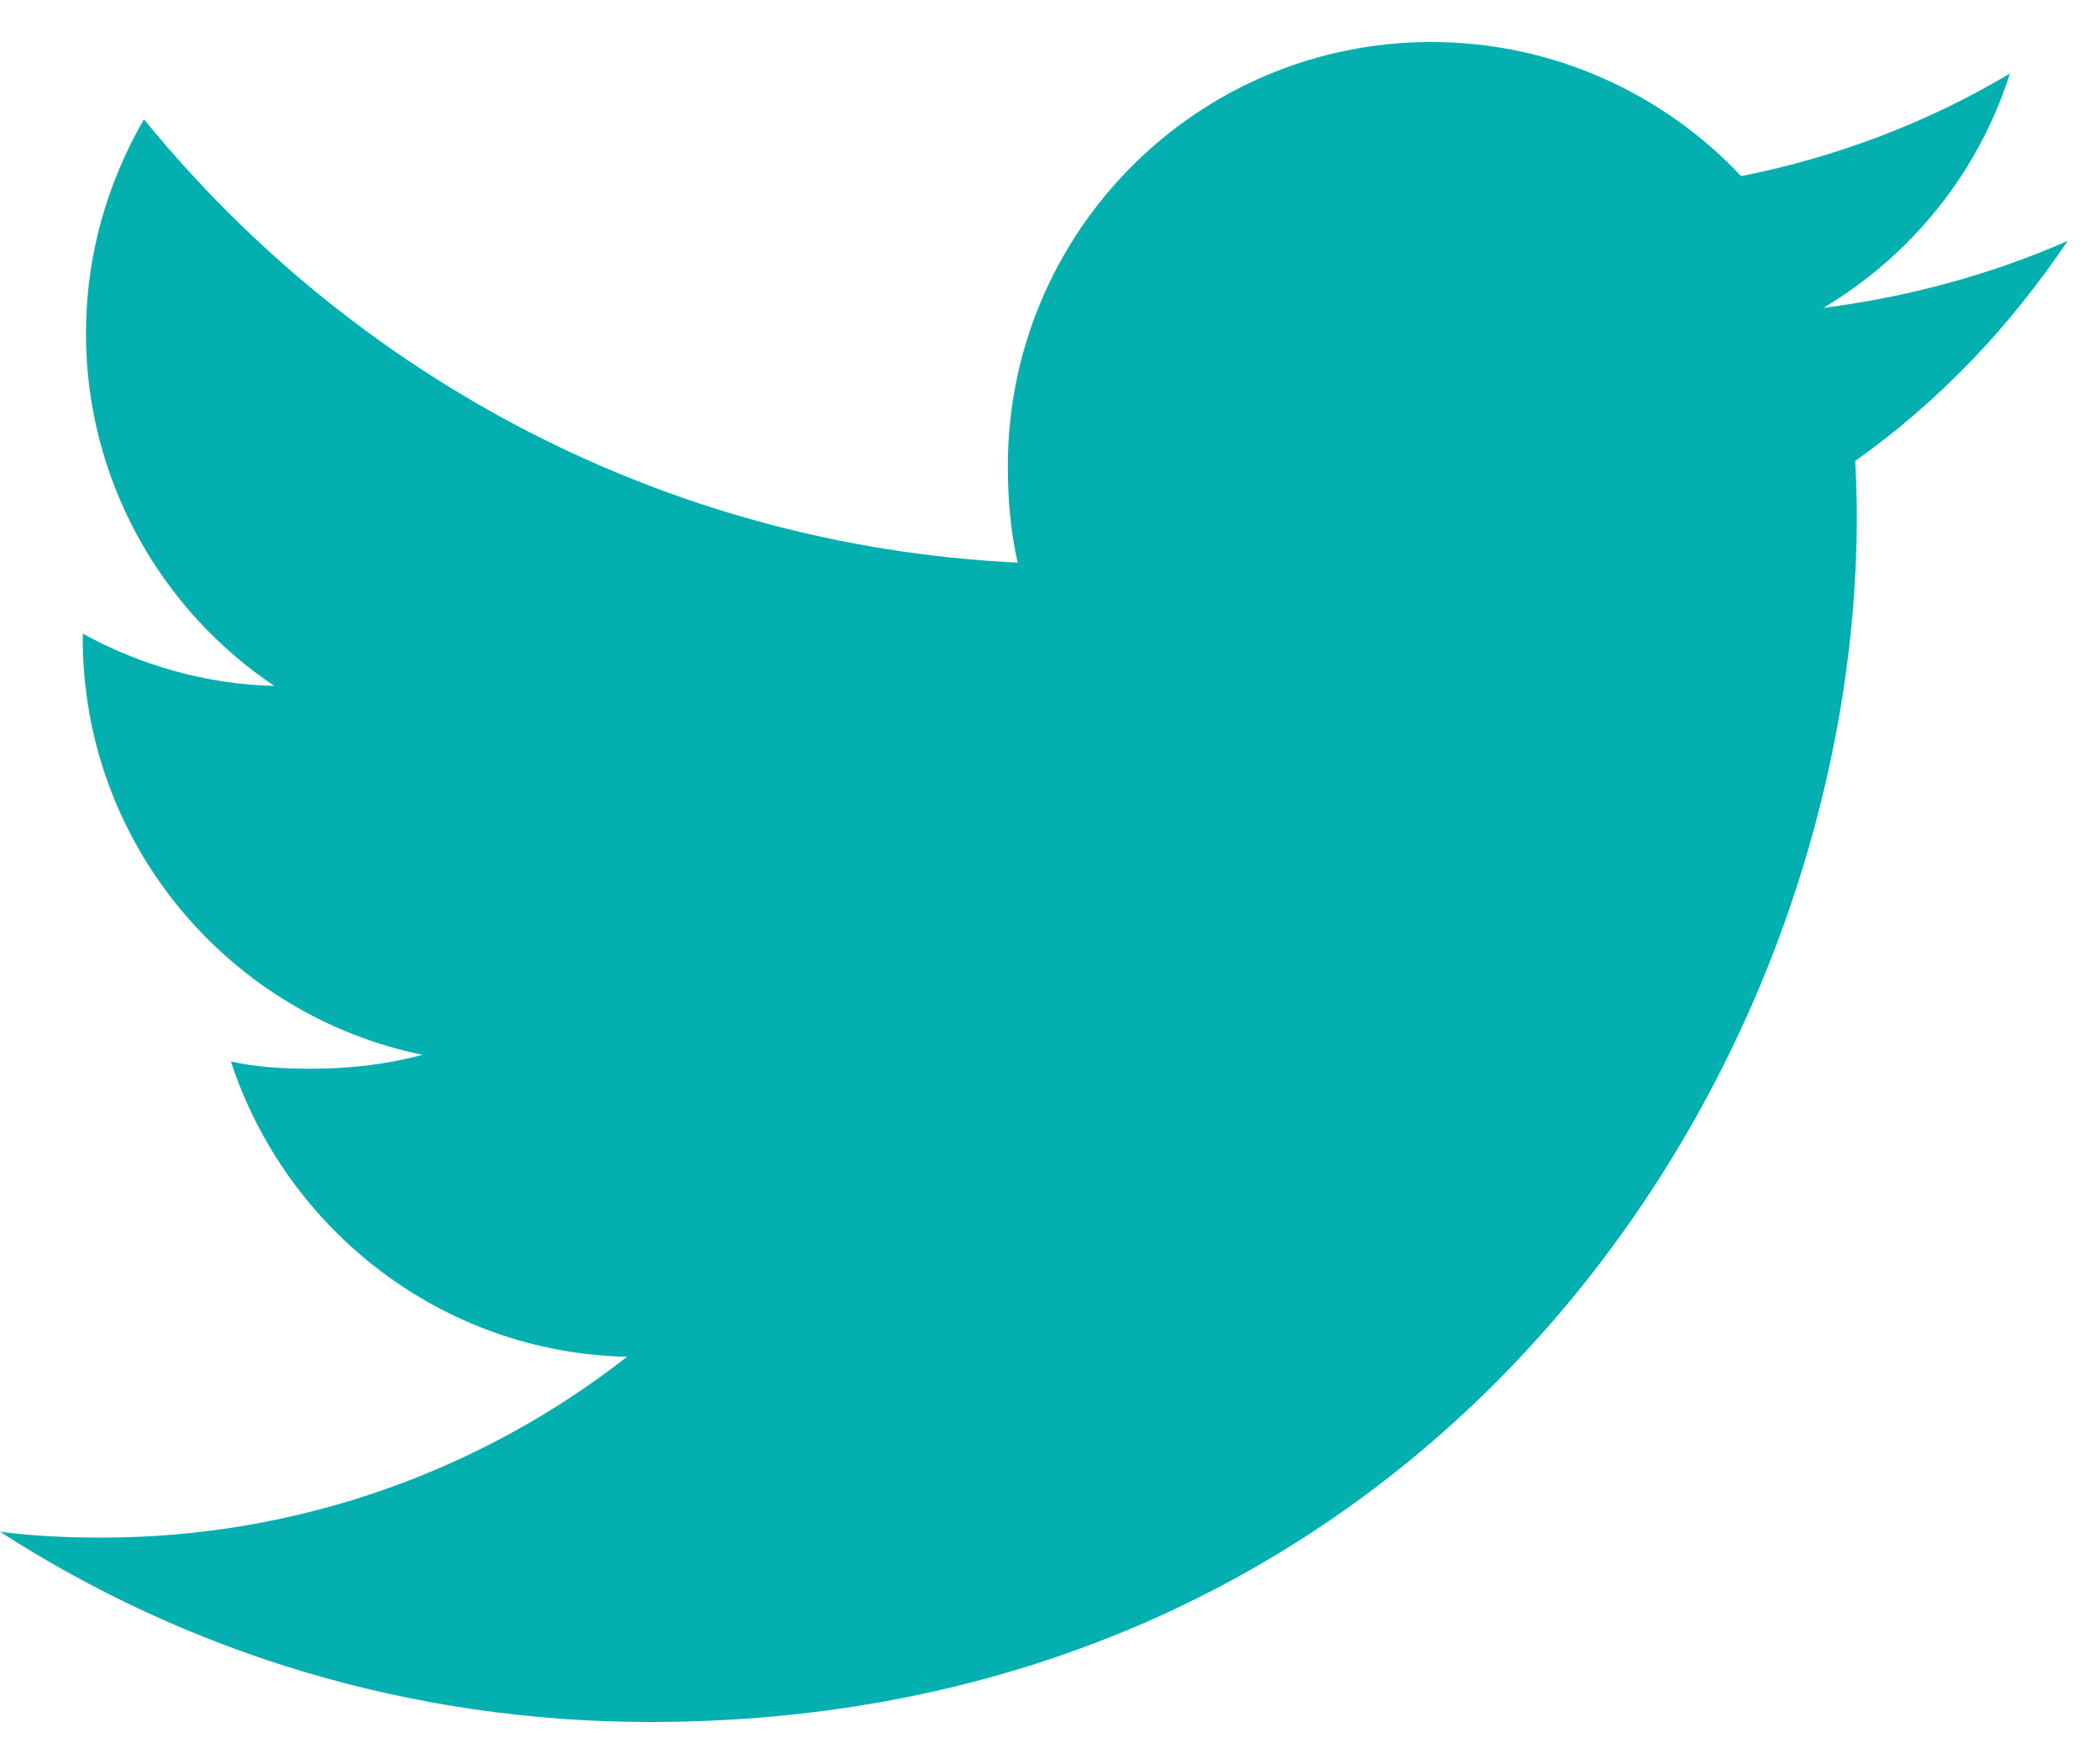 <svg width="25" height="21" viewBox="0 0 25 21" fill="none" xmlns="http://www.w3.org/2000/svg">
<path d="M24.615 2.868C23.7 3.269 22.725 3.535 21.708 3.665C22.754 3.04 23.552 2.058 23.928 0.875C22.952 1.457 21.875 1.868 20.728 2.097C19.802 1.111 18.482 0.5 17.041 0.5C14.248 0.5 11.998 2.768 11.998 5.548C11.998 5.948 12.032 6.332 12.115 6.698C7.92 6.494 4.208 4.483 1.714 1.42C1.278 2.175 1.023 3.04 1.023 3.971C1.023 5.718 1.923 7.268 3.265 8.165C2.454 8.149 1.658 7.914 0.985 7.543C0.985 7.558 0.985 7.578 0.985 7.598C0.985 10.051 2.734 12.088 5.028 12.557C4.617 12.669 4.169 12.723 3.705 12.723C3.382 12.723 3.055 12.705 2.749 12.637C3.403 14.635 5.258 16.105 7.465 16.152C5.748 17.495 3.568 18.305 1.208 18.305C0.794 18.305 0.397 18.286 0 18.235C2.235 19.677 4.885 20.5 7.742 20.5C17.028 20.5 22.105 12.808 22.105 6.14C22.105 5.917 22.097 5.702 22.086 5.488C23.088 4.777 23.929 3.889 24.615 2.868Z" fill="#04AFB0"/>
</svg>
